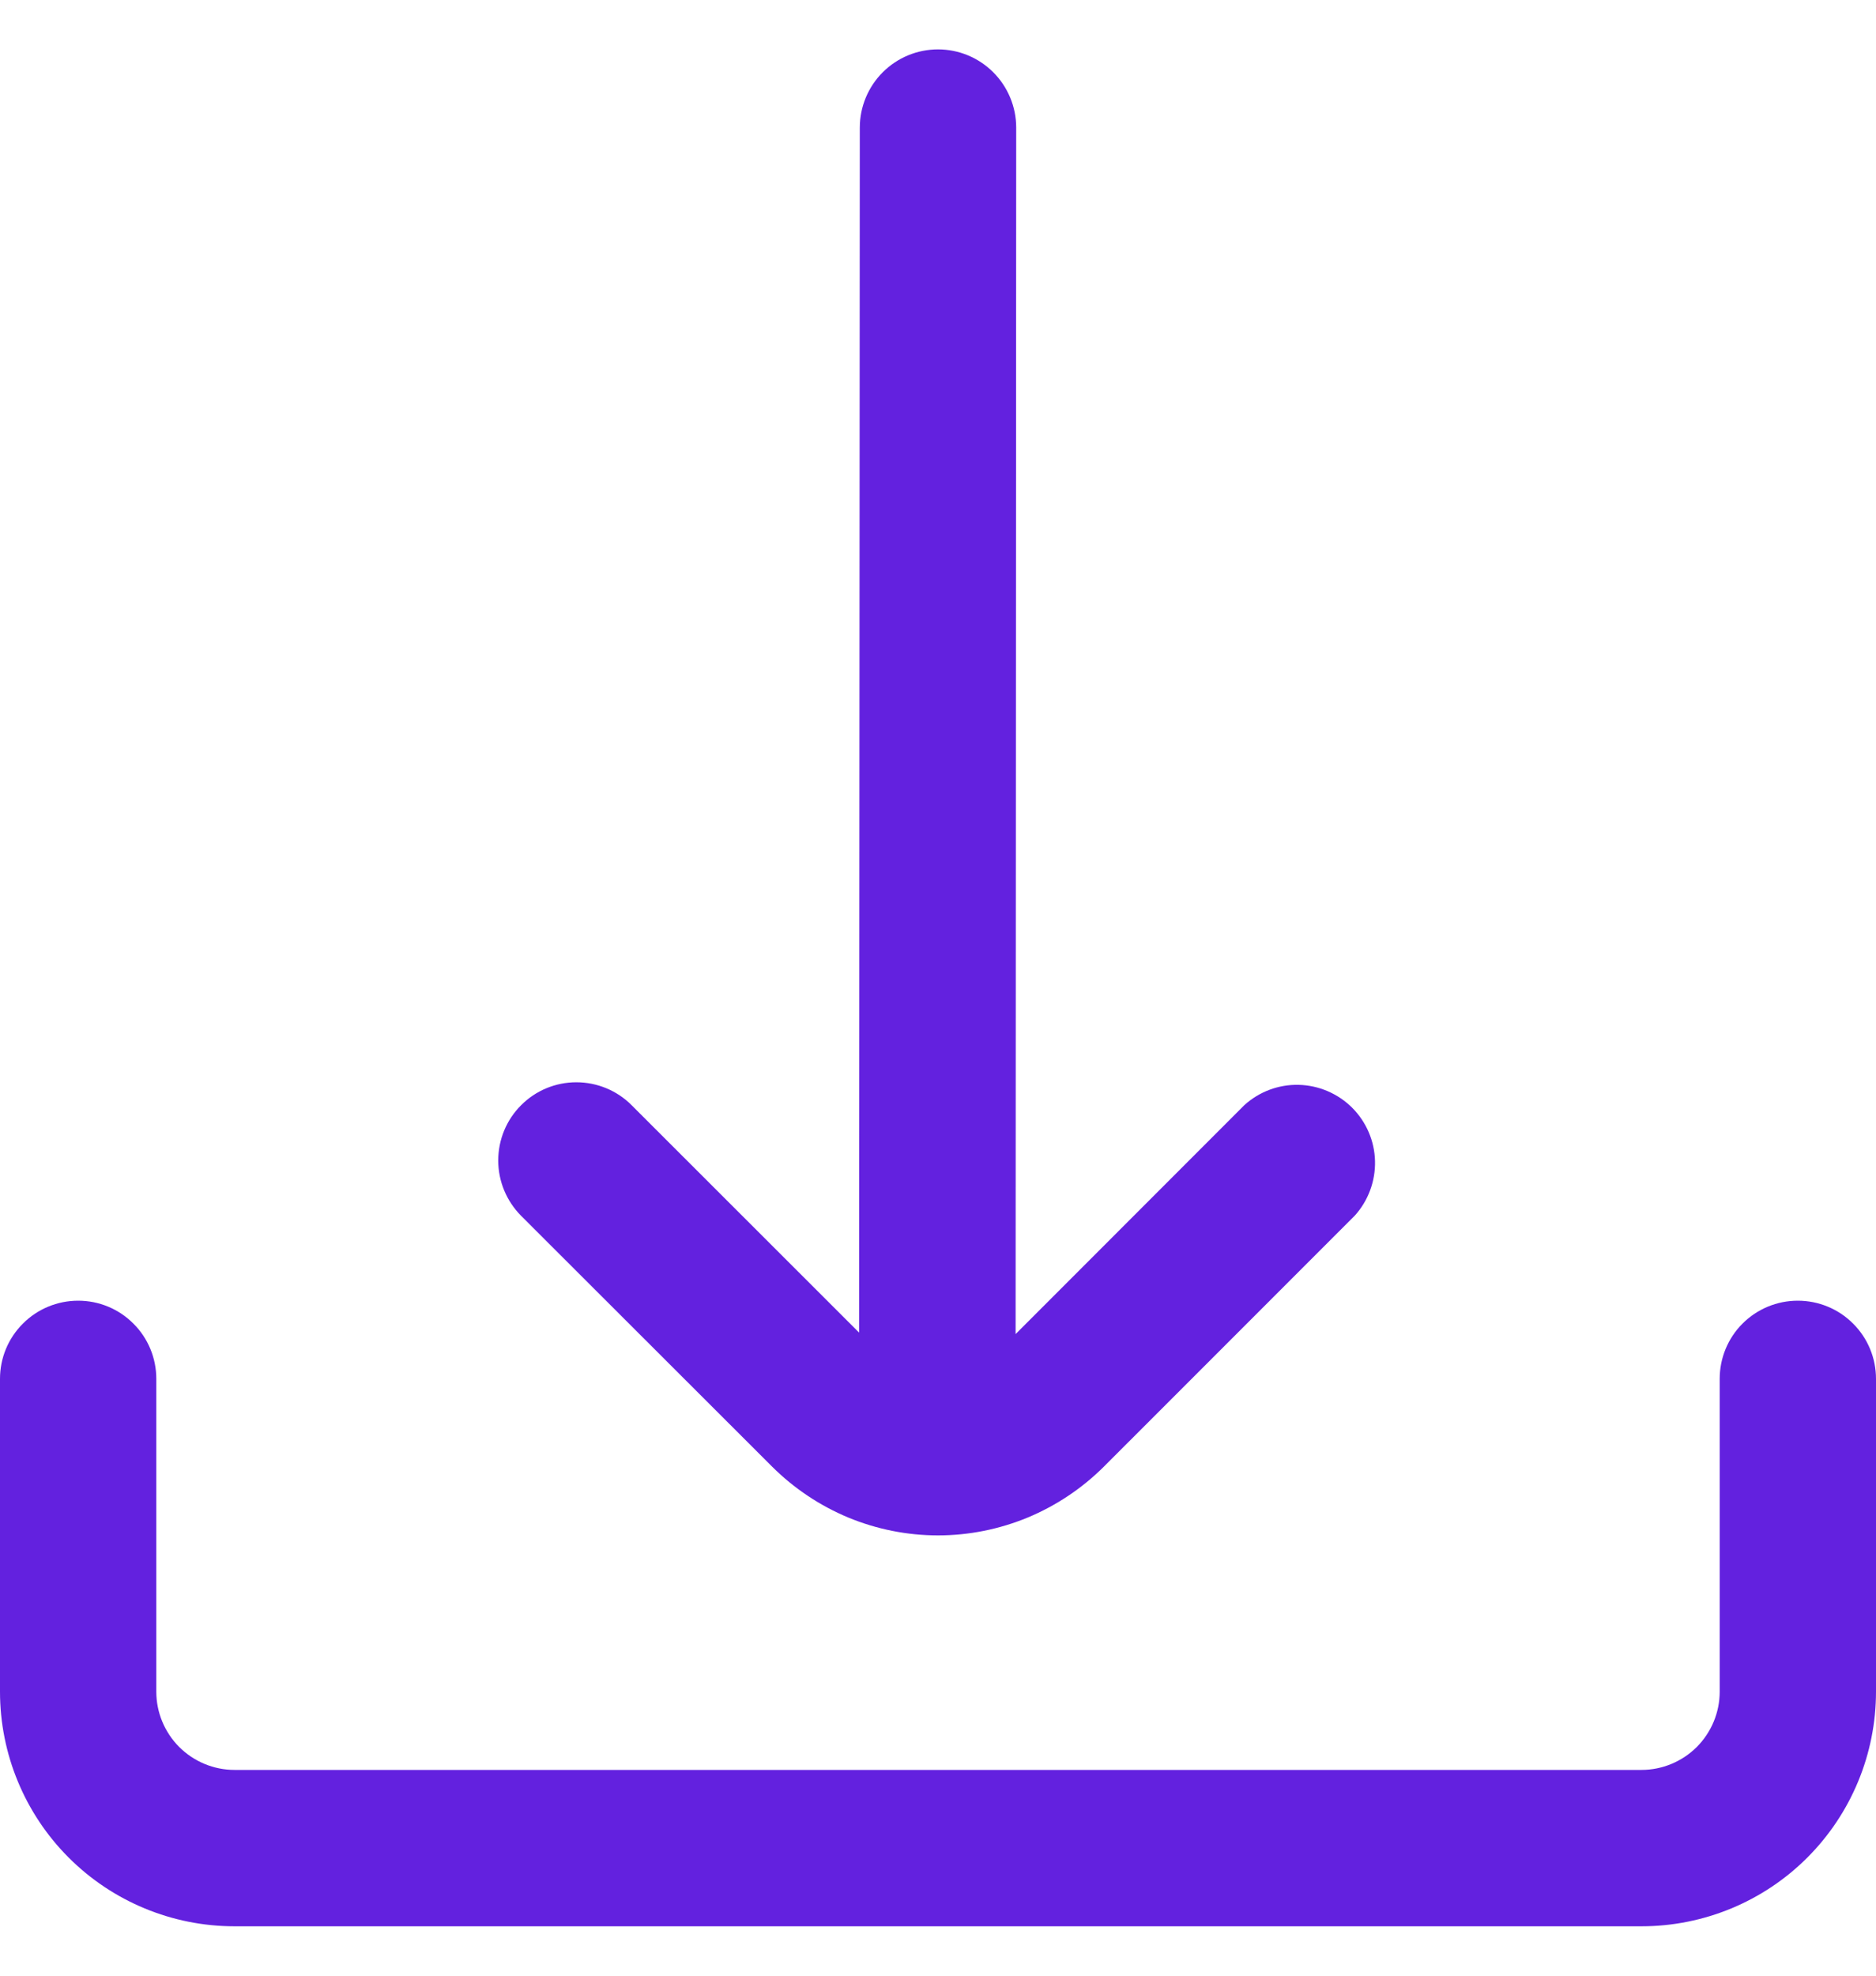 <svg width="19" height="20" viewBox="0 0 19 20" fill="none" xmlns="http://www.w3.org/2000/svg">
<g clip-path="url(#clip0_0_4738)">
<path d="M7.82 14.847C8.041 15.067 8.303 15.242 8.591 15.362C8.879 15.481 9.188 15.543 9.5 15.543C9.812 15.543 10.121 15.481 10.409 15.362C10.697 15.242 10.959 15.067 11.18 14.847L13.722 12.305C13.858 12.154 13.931 11.956 13.926 11.753C13.921 11.55 13.838 11.357 13.694 11.213C13.55 11.07 13.357 10.987 13.153 10.982C12.95 10.977 12.753 11.051 12.602 11.188L10.286 13.505L10.292 1.292C10.292 1.082 10.208 0.88 10.06 0.732C9.911 0.583 9.71 0.5 9.5 0.5C9.29 0.5 9.089 0.583 8.94 0.732C8.792 0.88 8.708 1.082 8.708 1.292L8.701 13.49L6.397 11.188C6.249 11.039 6.047 10.956 5.837 10.956C5.627 10.956 5.426 11.039 5.278 11.188C5.129 11.336 5.046 11.538 5.046 11.748C5.046 11.958 5.13 12.159 5.278 12.308L7.82 14.847Z" fill="#6321DF"/>
<path d="M18.208 13.167C17.998 13.167 17.797 13.25 17.648 13.399C17.5 13.547 17.417 13.748 17.417 13.958V17.125C17.417 17.335 17.333 17.536 17.185 17.685C17.036 17.833 16.835 17.917 16.625 17.917H2.375C2.165 17.917 1.964 17.833 1.815 17.685C1.667 17.536 1.583 17.335 1.583 17.125V13.958C1.583 13.748 1.5 13.547 1.351 13.399C1.203 13.25 1.002 13.167 0.792 13.167C0.582 13.167 0.38 13.25 0.232 13.399C0.083 13.547 0 13.748 0 13.958L0 17.125C0 17.755 0.25 18.359 0.696 18.805C1.141 19.25 1.745 19.5 2.375 19.5H16.625C17.255 19.5 17.859 19.25 18.304 18.805C18.75 18.359 19 17.755 19 17.125V13.958C19 13.748 18.917 13.547 18.768 13.399C18.62 13.25 18.418 13.167 18.208 13.167Z" fill="#6321DF"/>
</g>
<defs>
<clipPath id="clip0_0_4738">
<rect width="19" height="19" fill="white" transform="translate(0 0.5)"/>
</clipPath>
</defs>
</svg>
